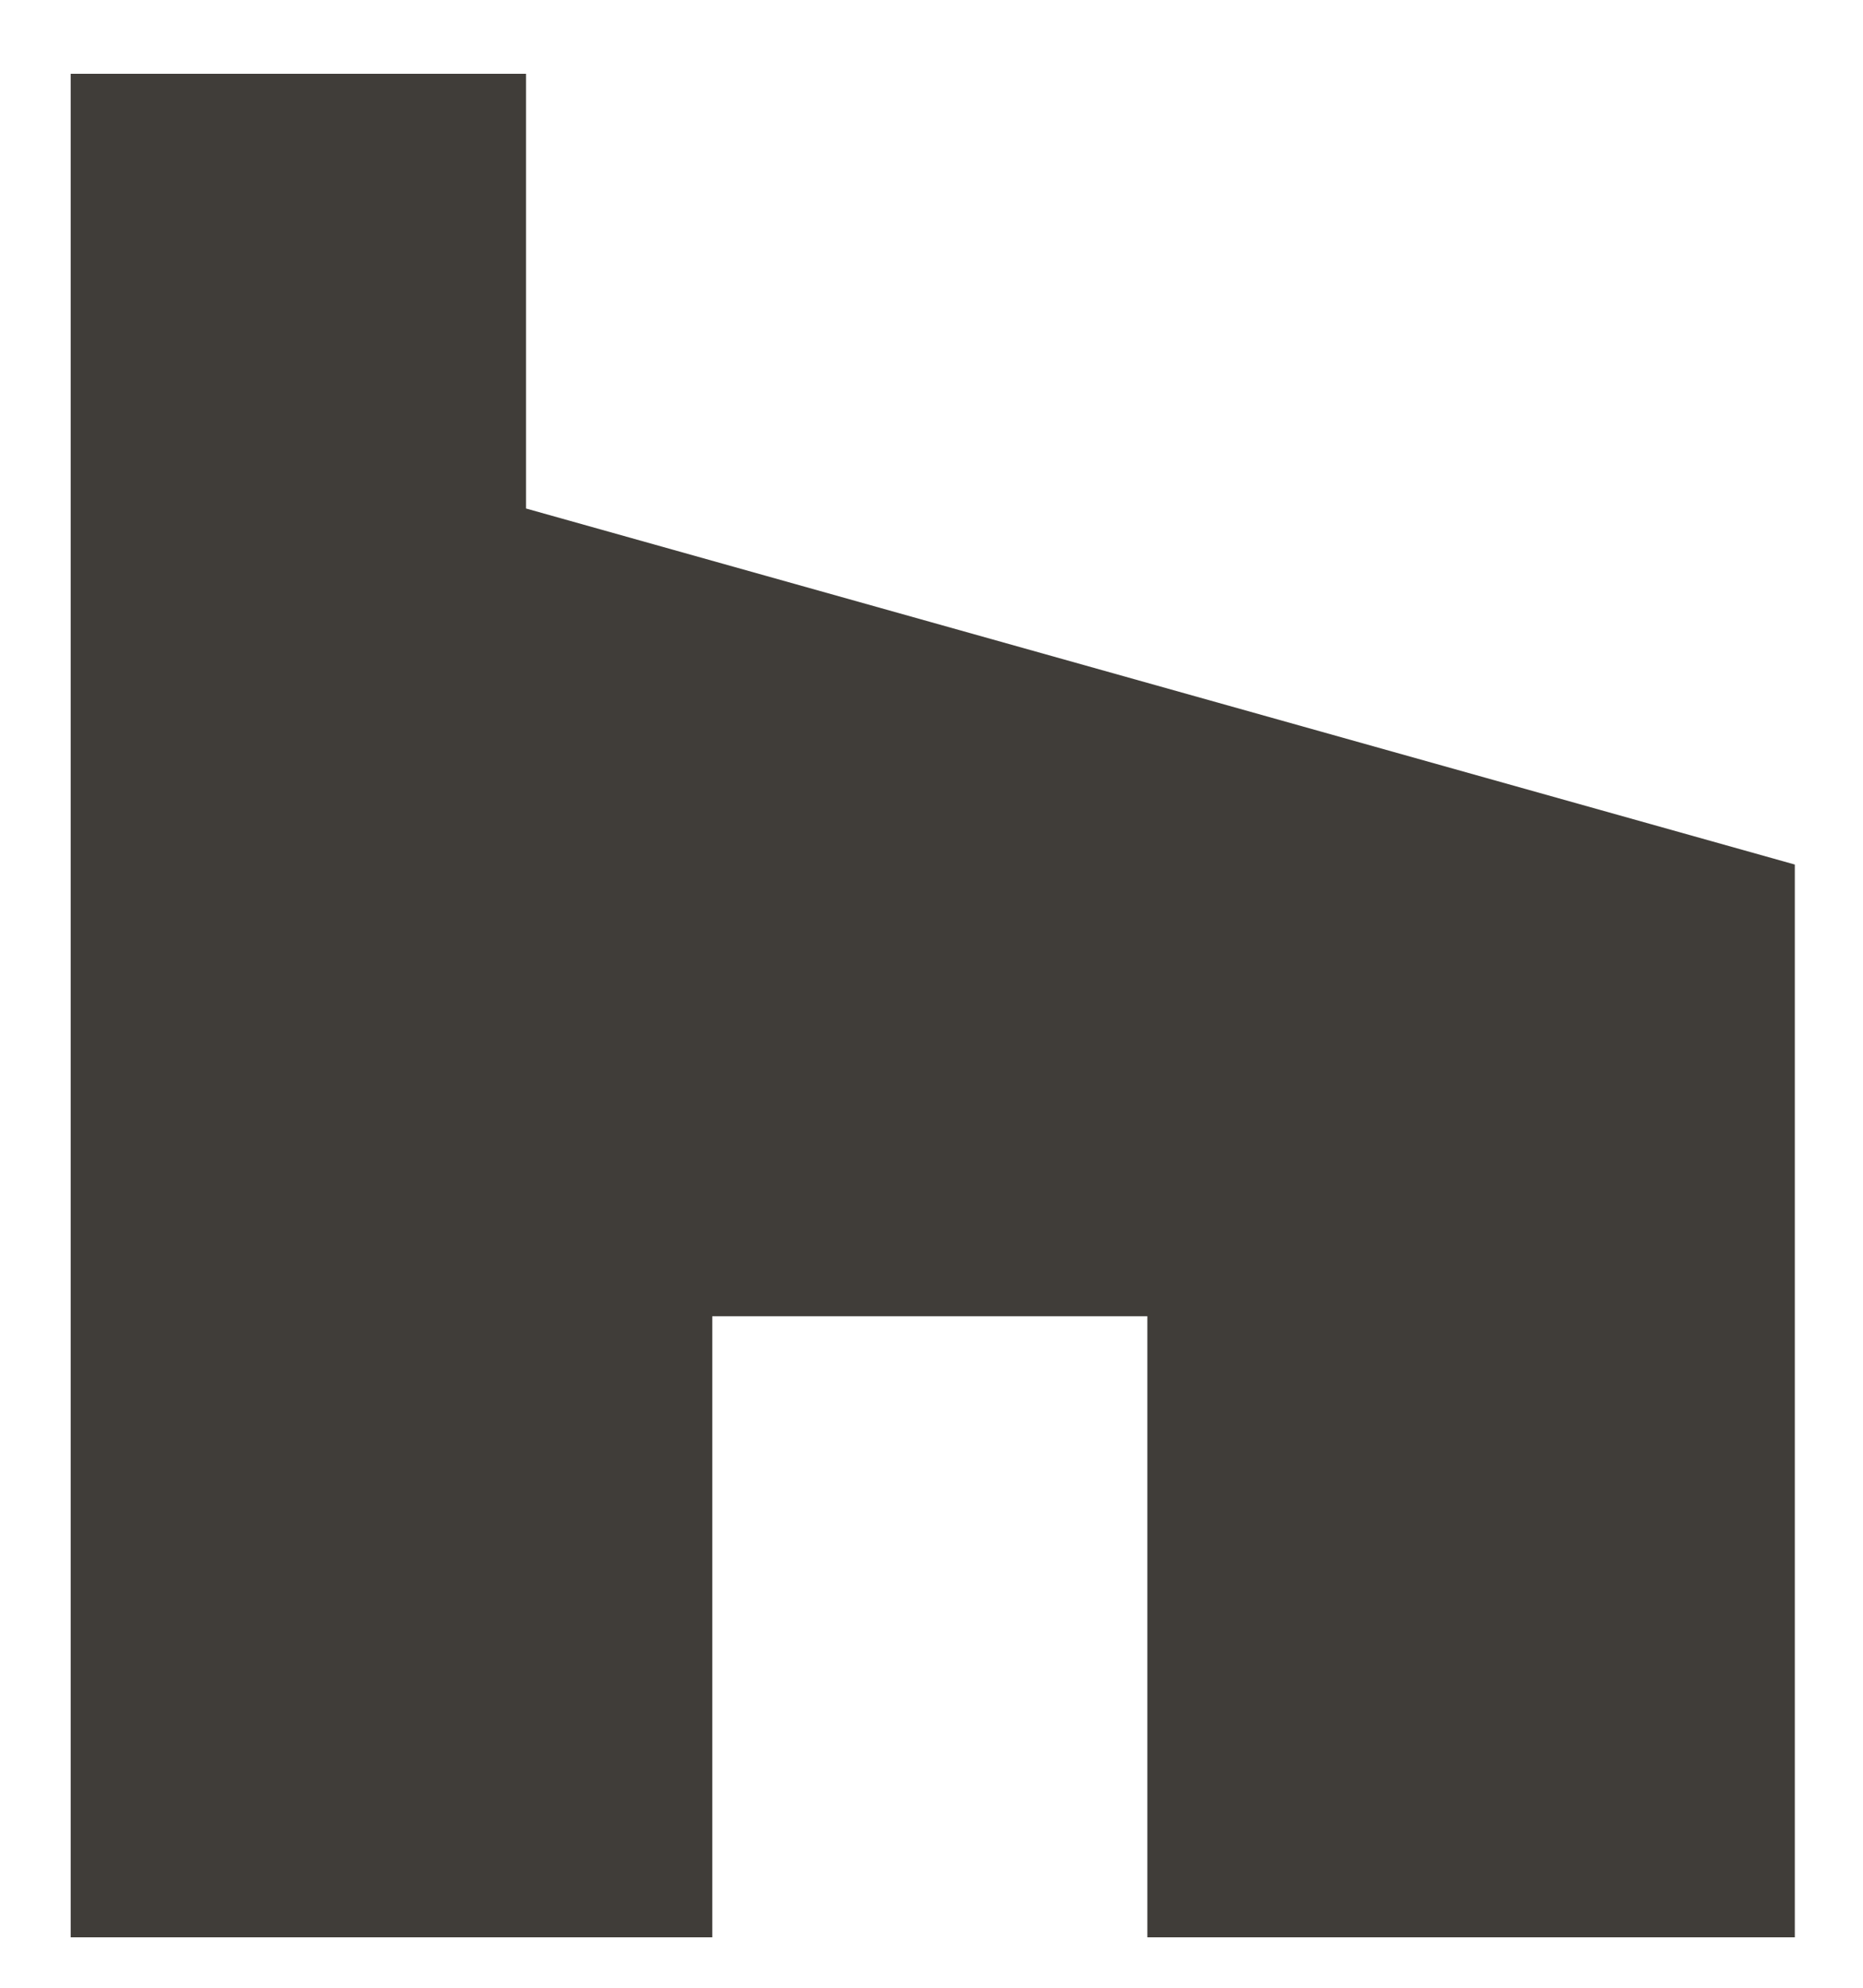 <svg width="15" height="16" viewBox="0 0 15 16" fill="none" xmlns="http://www.w3.org/2000/svg">
<path d="M9.238 10.595H5.735V15.594H0.569V0.594H4.235V4.093L14.451 6.959V15.594H9.238V10.595Z" fill="#403D39"/>
</svg>
